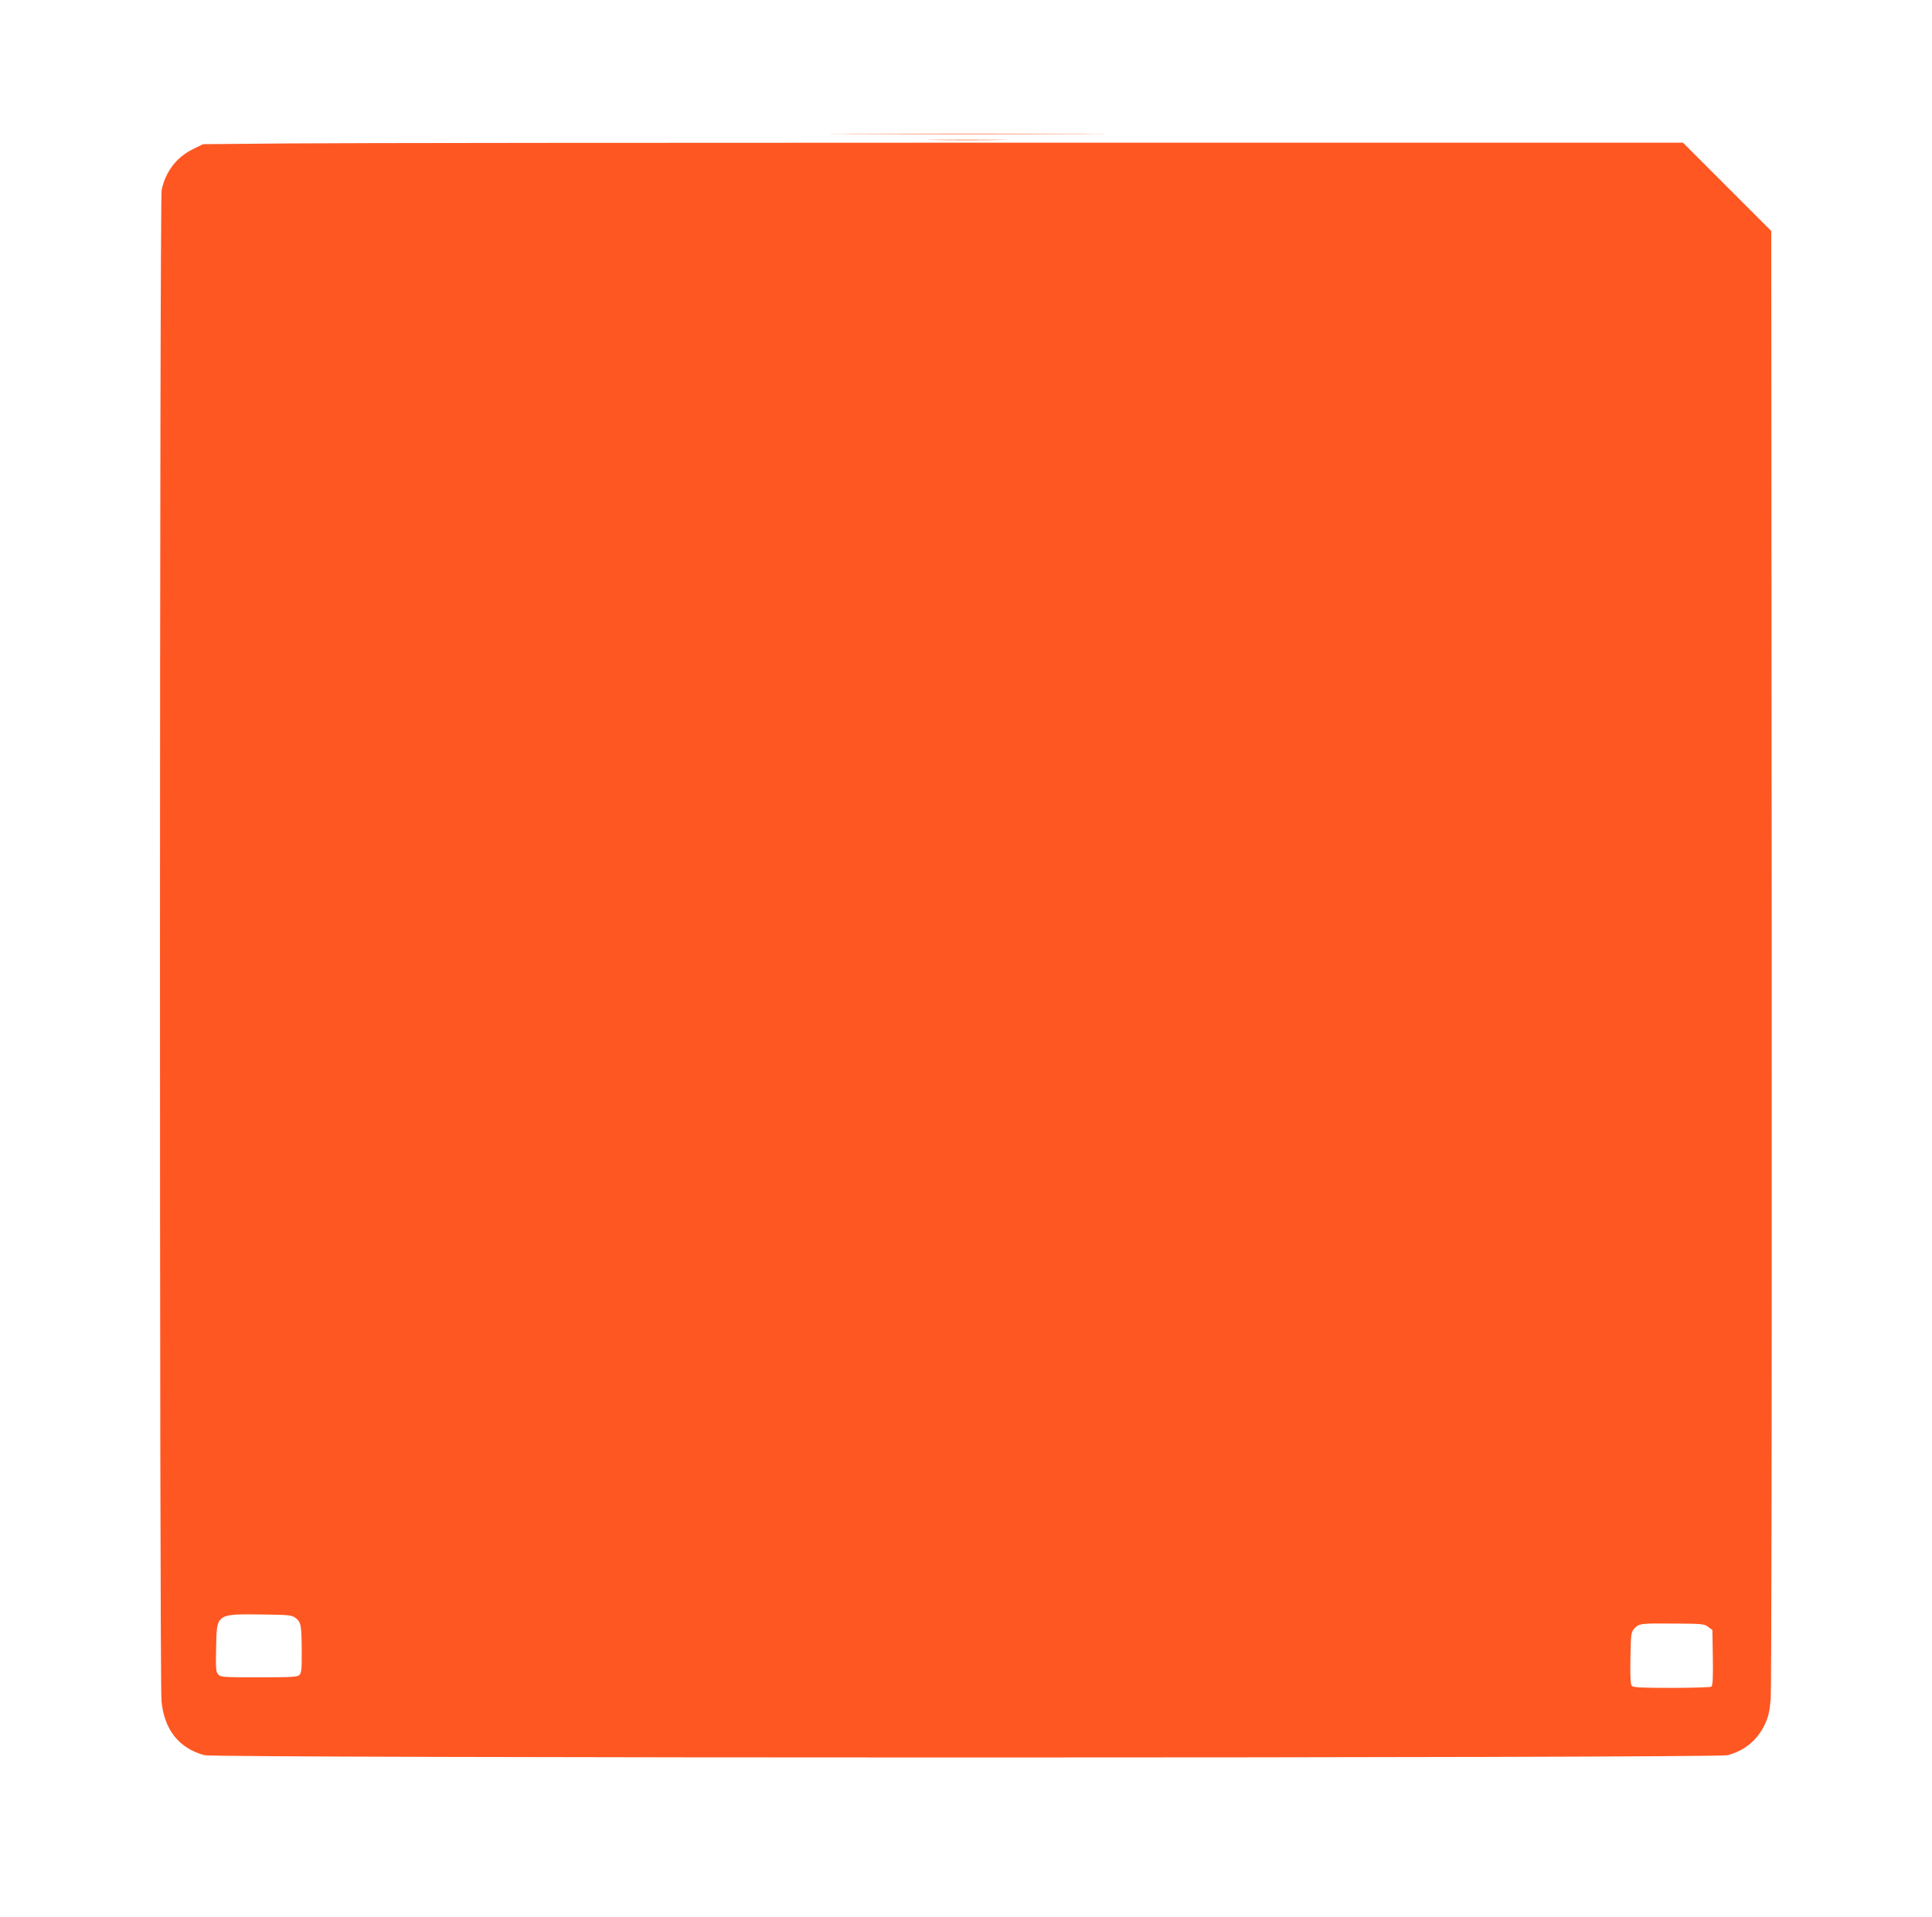 <?xml version="1.0" standalone="no"?>
<!DOCTYPE svg PUBLIC "-//W3C//DTD SVG 20010904//EN"
 "http://www.w3.org/TR/2001/REC-SVG-20010904/DTD/svg10.dtd">
<svg version="1.0" xmlns="http://www.w3.org/2000/svg"
 width="1280pt" height="1270pt" viewBox="0 0 1280 1270"
 preserveAspectRatio="xMidYMid meet">
<g transform="translate(0,1270) scale(0.1,-0.1)"
fill="#ff5722" stroke="none">
<path d="M5668 11813 c408 -2 1076 -2 1485 0 408 1 74 2 -743 2 -817 0 -1151
-1 -742 -2z"/>
<path d="M6193 11773 c120 -2 314 -2 430 0 117 1 19 2 -218 2 -236 0 -332 -1
-212 -2z"/>
<path d="M1915 11750 l-570 -5 -67 -33 c-108 -53 -181 -148 -207 -270 -14 -66
-15 -9865 -1 -10010 18 -190 117 -313 285 -358 74 -20 10016 -20 10090 0 114
30 197 99 247 203 23 49 32 85 39 165 6 63 8 1968 7 4915 l-3 4813 -292 292
-293 293 -4332 0 c-2383 0 -4590 -2 -4903 -5z m42 -9766 c37 -28 41 -46 42
-216 1 -121 -2 -149 -15 -162 -13 -14 -52 -16 -268 -16 -237 0 -254 1 -270 19
-16 17 -17 38 -14 180 4 225 -1 221 315 217 166 -2 185 -4 210 -22z m9360 -60
l28 -21 3 -183 c2 -140 -1 -185 -10 -192 -7 -4 -126 -8 -264 -8 -206 0 -254 3
-263 14 -9 11 -11 64 -9 185 3 162 4 170 27 195 31 33 42 34 268 32 178 -1
194 -2 220 -22z"/>
</g>
</svg>
